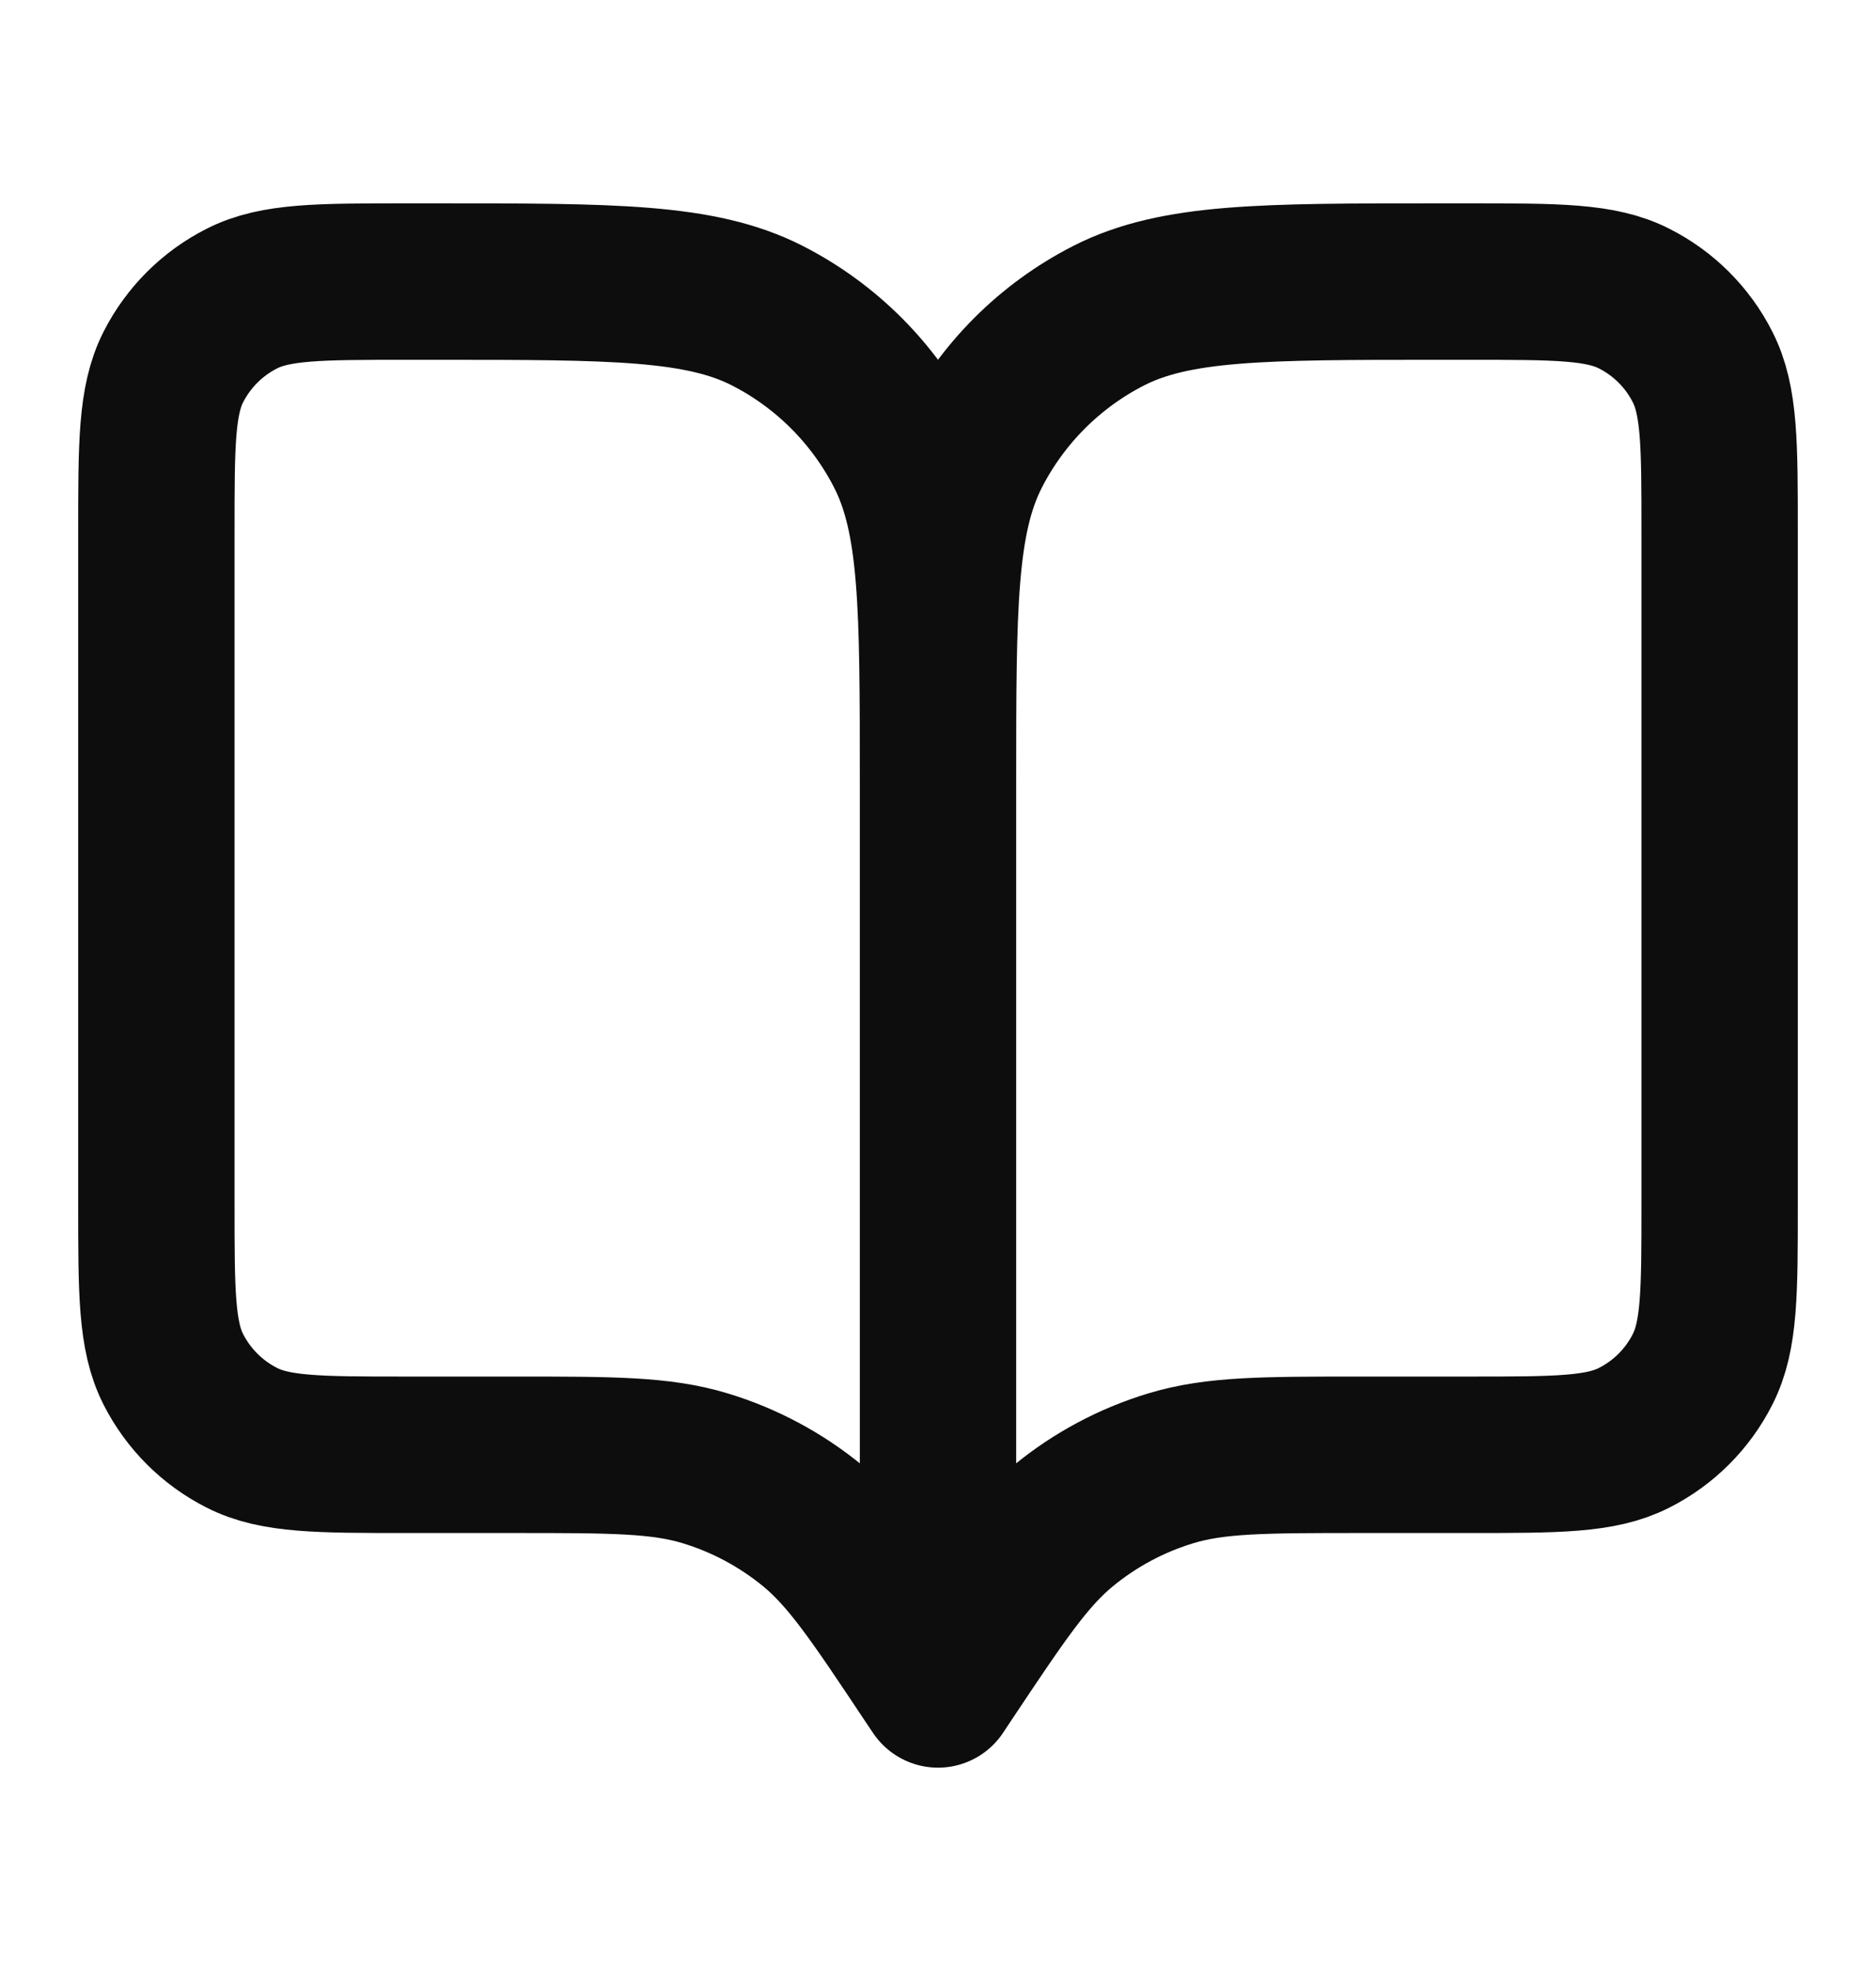 <svg width="20" height="21" viewBox="0 0 20 21" fill="none" xmlns="http://www.w3.org/2000/svg">
<path d="M10 18L9.916 17.875C9.338 17.007 9.048 16.573 8.666 16.258C8.327 15.98 7.937 15.771 7.518 15.644C7.044 15.5 6.522 15.5 5.479 15.5H4.333C3.4 15.5 2.933 15.5 2.577 15.318C2.263 15.159 2.008 14.904 1.848 14.59C1.667 14.233 1.667 13.767 1.667 12.833V5.667C1.667 4.733 1.667 4.267 1.848 3.91C2.008 3.596 2.263 3.341 2.577 3.182C2.933 3 3.4 3 4.333 3H4.667C6.533 3 7.467 3 8.18 3.363C8.807 3.683 9.317 4.193 9.637 4.82C10 5.533 10 6.466 10 8.333M10 18V8.333M10 18L10.083 17.875C10.662 17.007 10.951 16.573 11.334 16.258C11.672 15.98 12.062 15.771 12.482 15.644C12.956 15.5 13.477 15.5 14.521 15.5H15.666C16.6 15.5 17.067 15.5 17.423 15.318C17.737 15.159 17.992 14.904 18.151 14.59C18.333 14.233 18.333 13.767 18.333 12.833V5.667C18.333 4.733 18.333 4.267 18.151 3.91C17.992 3.596 17.737 3.341 17.423 3.182C17.067 3 16.6 3 15.666 3H15.333C13.466 3 12.533 3 11.82 3.363C11.193 3.683 10.683 4.193 10.363 4.82C10 5.533 10 6.466 10 8.333" stroke="#0D0D0D" stroke-width="1.667" stroke-linecap="round" stroke-linejoin="round"/>
</svg>
